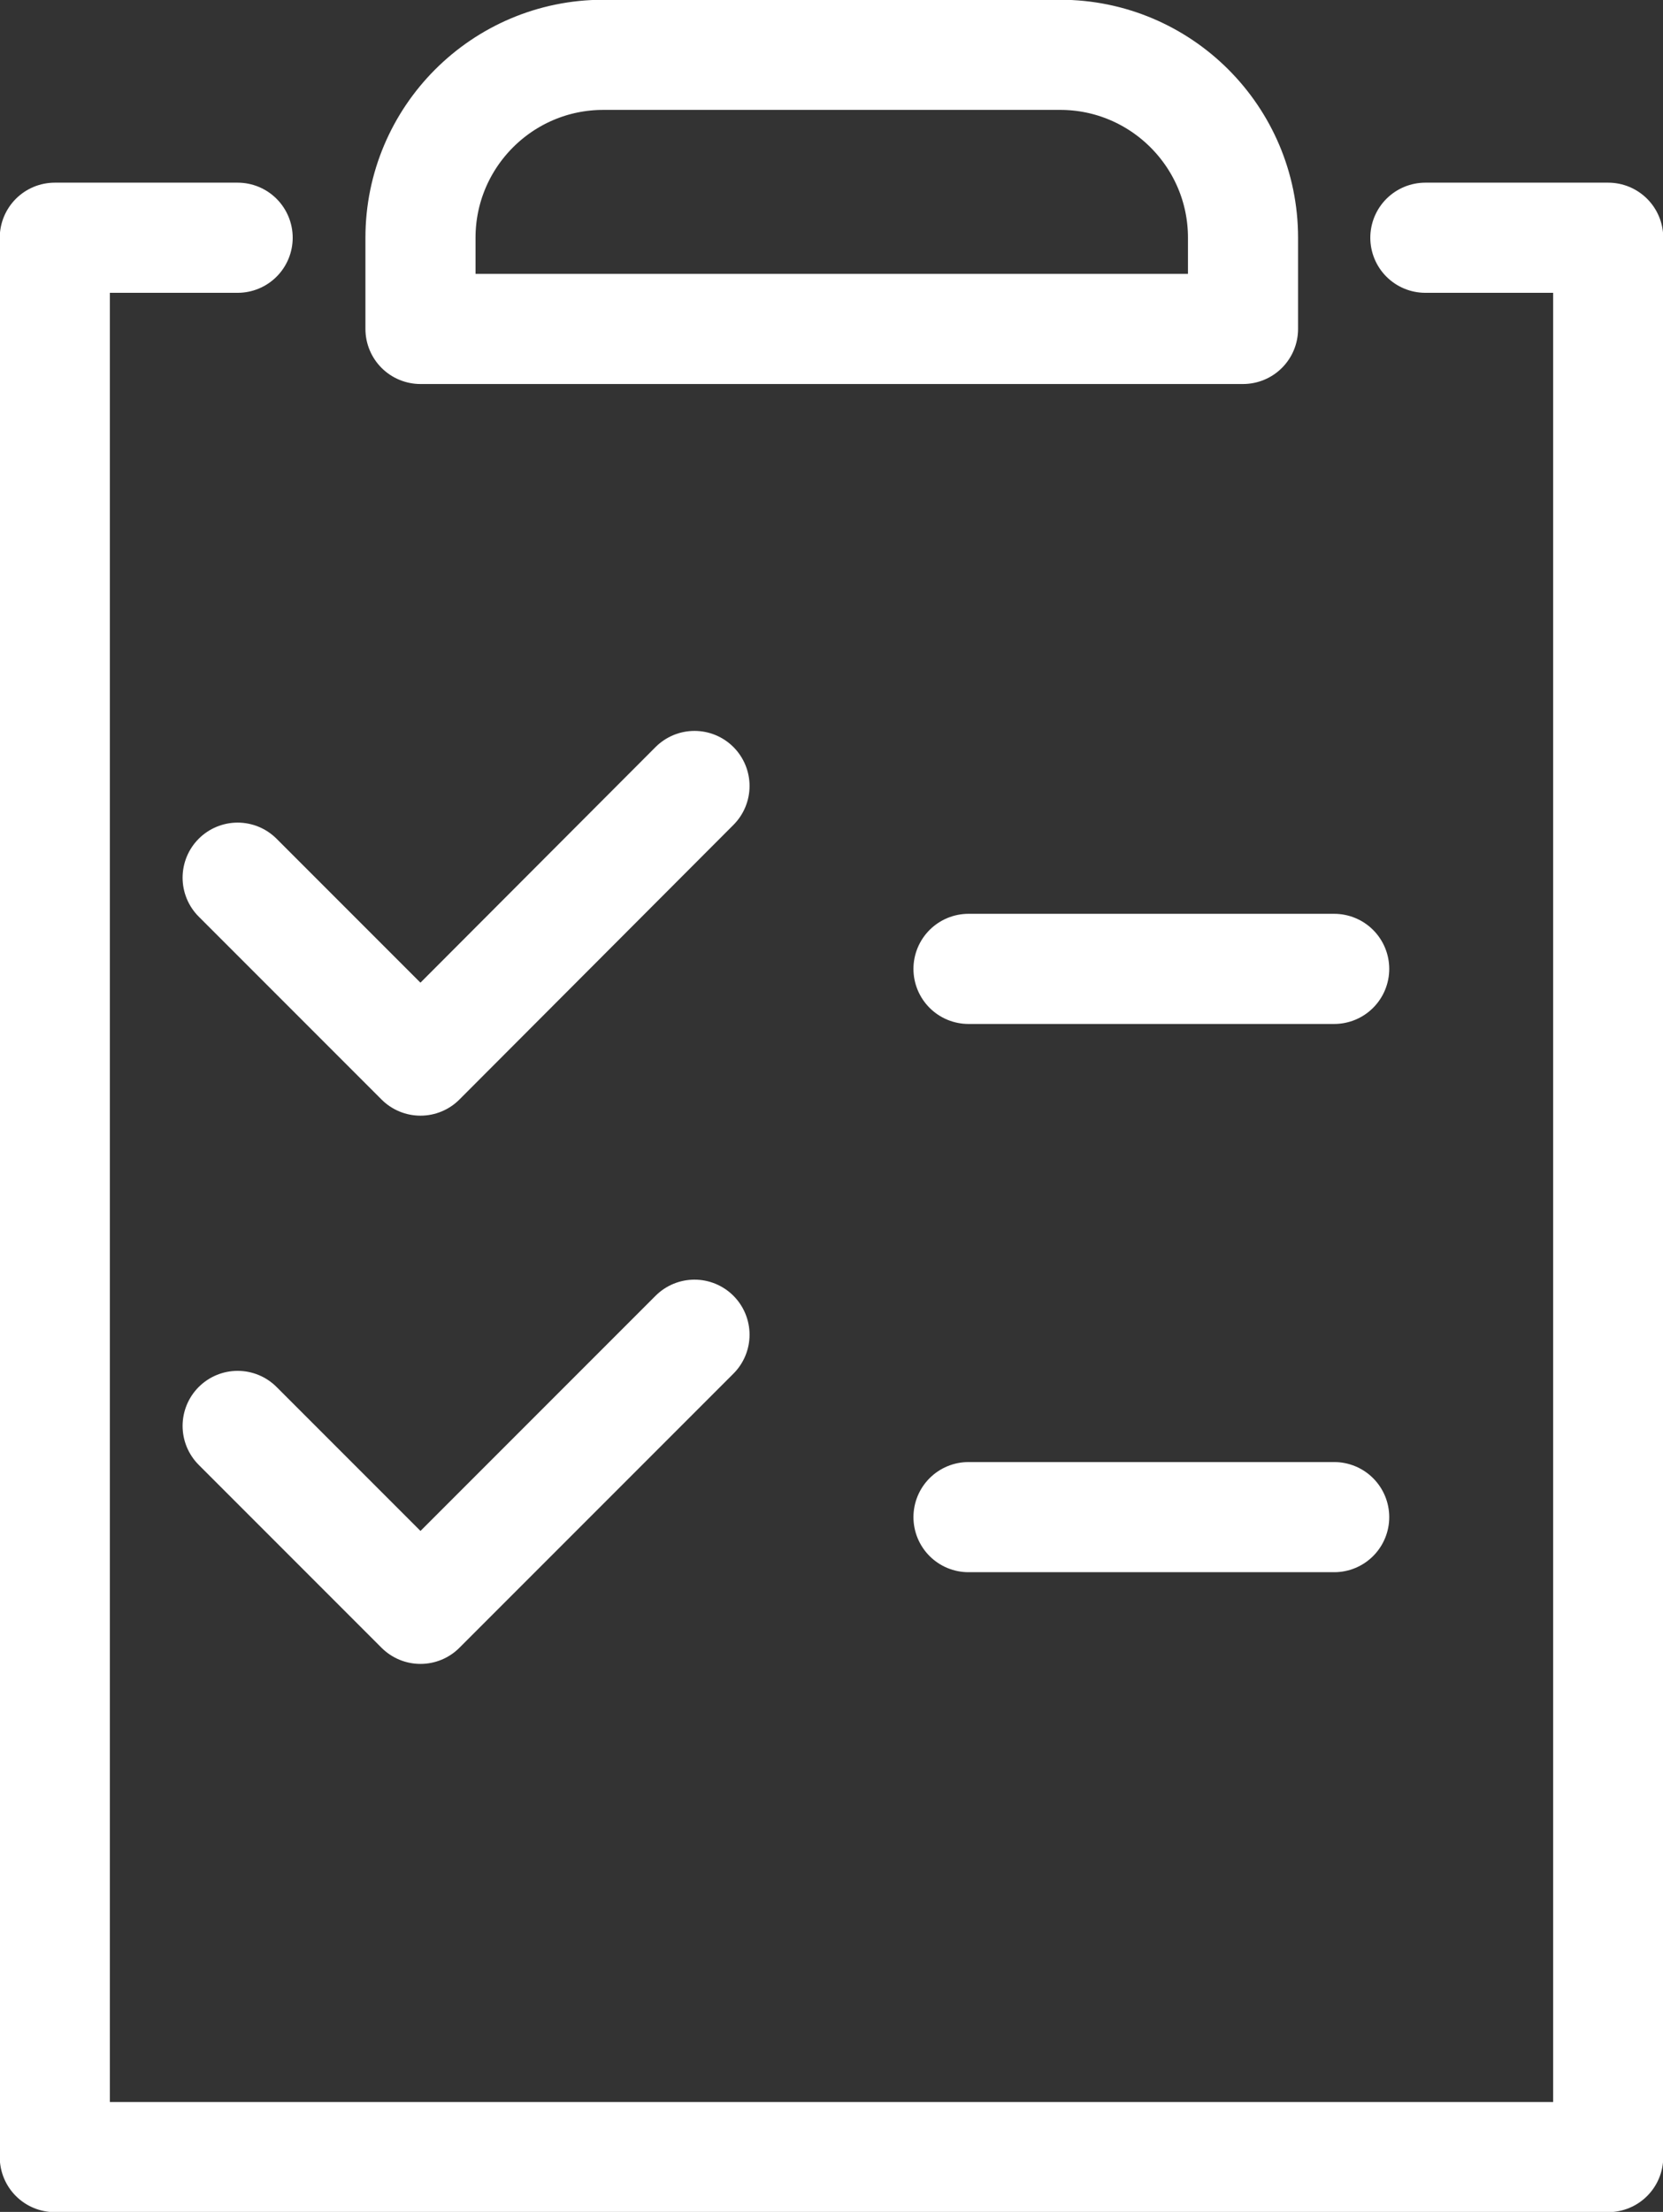 <?xml version="1.0" encoding="UTF-8"?><svg id="_レイヤー_2" xmlns="http://www.w3.org/2000/svg" viewBox="0 0 33.38 44.38"><rect x="0" y="0" width="33.38" height="44.38" fill="#333333" stroke="none"/><defs><style>.cls-1{fill:none;stroke:#fff;stroke-linecap:round;stroke-linejoin:round;stroke-width:2.21px;}</style></defs><g id="d"><path class="cls-1" d="M12.11,1.1h9.17c2.02,0,3.67,1.64,3.67,3.67v1.83H8.44v-1.83c0-2.02,1.64-3.67,3.67-3.67Z"/><polyline class="cls-1" points="28.61 4.77 32.28 4.77 32.28 43.28 1.1 43.28 1.1 4.77 4.77 4.77"/><polyline class="cls-1" points="4.77 17.61 8.44 21.28 13.94 15.77"/><line class="cls-1" x1="19.44" y1="19.44" x2="26.78" y2="19.44"/><polyline class="cls-1" points="4.77 28.61 8.44 32.28 13.94 26.78"/><line class="cls-1" x1="19.44" y1="30.44" x2="26.78" y2="30.44"/></g></svg>